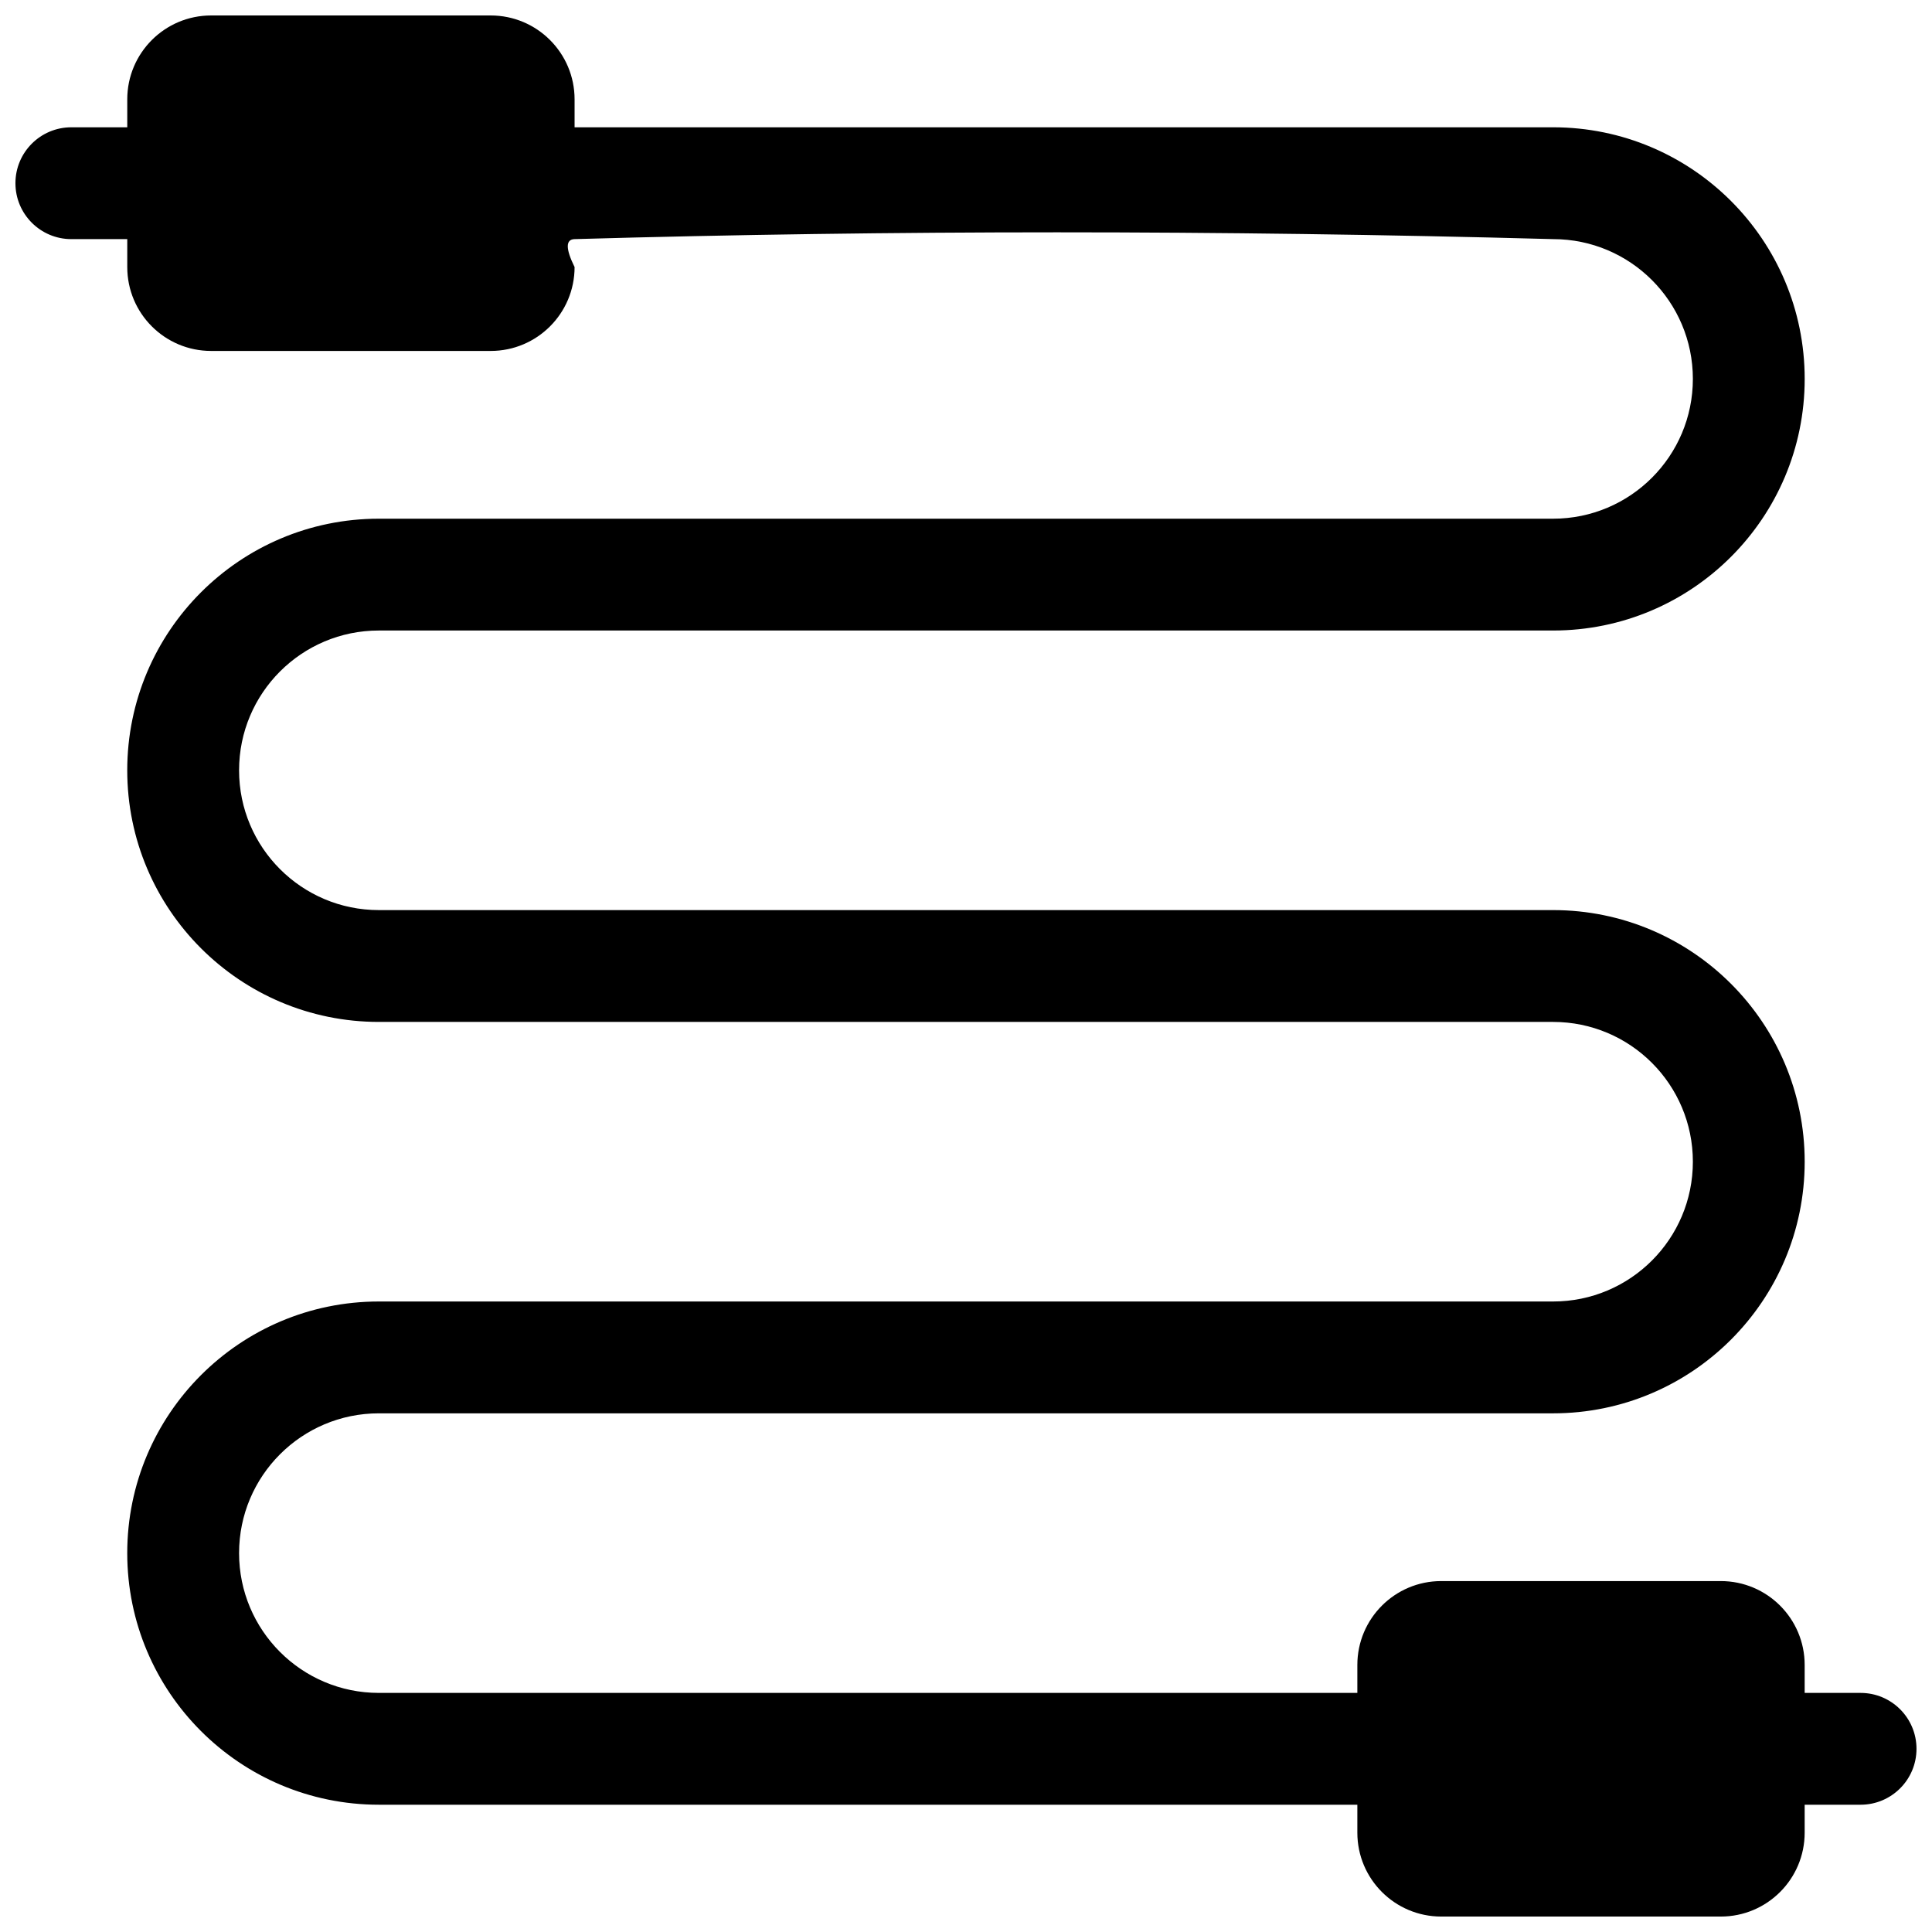 <?xml version="1.0" encoding="UTF-8"?>
<!-- Uploaded to: ICON Repo, www.iconrepo.com, Generator: ICON Repo Mixer Tools -->
<svg width="800px" height="800px" version="1.1" viewBox="144 144 512 512" xmlns="http://www.w3.org/2000/svg">
 <defs>
  <clipPath id="a">
   <path d="m148.09 148.09h503.81v503.81h-503.81z"/>
  </clipPath>
 </defs>
 <g clip-path="url(#a)">
  <path d="m296.27 207.37c-2.402 0.066-2.402 2.535 0 7.406 0 12.277-9.953 22.227-22.227 22.227h-74.09c-12.277 0-22.227-9.949-22.227-22.227v-7.406h-14.82c-8.184 0-14.816-6.637-14.816-14.82s6.633-14.816 14.816-14.816h14.82v-7.41c0-12.273 9.949-22.227 22.227-22.227h74.09c12.273 0 22.227 9.953 22.227 22.227v7.41h259.31c36.828 0 66.68 29.852 66.68 66.68s-29.852 66.68-66.68 66.68h-311.18c-20.461 0-37.043 16.586-37.043 37.047 0 20.457 16.582 37.043 37.043 37.043h311.18c36.828 0 66.68 29.855 66.68 66.68 0 36.828-29.852 66.684-66.68 66.684h-311.18c-20.461 0-37.043 16.586-37.043 37.043 0 20.461 16.582 37.047 37.043 37.047h259.31v-7.41c0-12.277 9.953-22.227 22.227-22.227h74.09c12.277 0 22.227 9.949 22.227 22.227v7.41h14.82c8.184 0 14.816 6.633 14.816 14.816 0 8.184-6.633 14.816-14.816 14.816h-14.82v7.41c0 12.277-9.949 22.227-22.227 22.227h-74.09c-12.273 0-22.227-9.949-22.227-22.227v-7.41h-259.31c-36.828 0-66.68-29.852-66.68-66.68 0-36.824 29.852-66.68 66.68-66.68h311.18c20.461 0 37.047-16.586 37.047-37.047 0-20.457-16.586-37.043-37.047-37.043h-311.18c-36.828 0-66.68-29.855-66.68-66.68 0-36.828 29.852-66.68 66.68-66.68h311.18c20.461 0 37.047-16.586 37.047-37.047 0-20.461-16.586-37.043-37.047-37.043-88.84-2.402-175.28-2.402-259.31 0z"/>
 </g>
</svg>